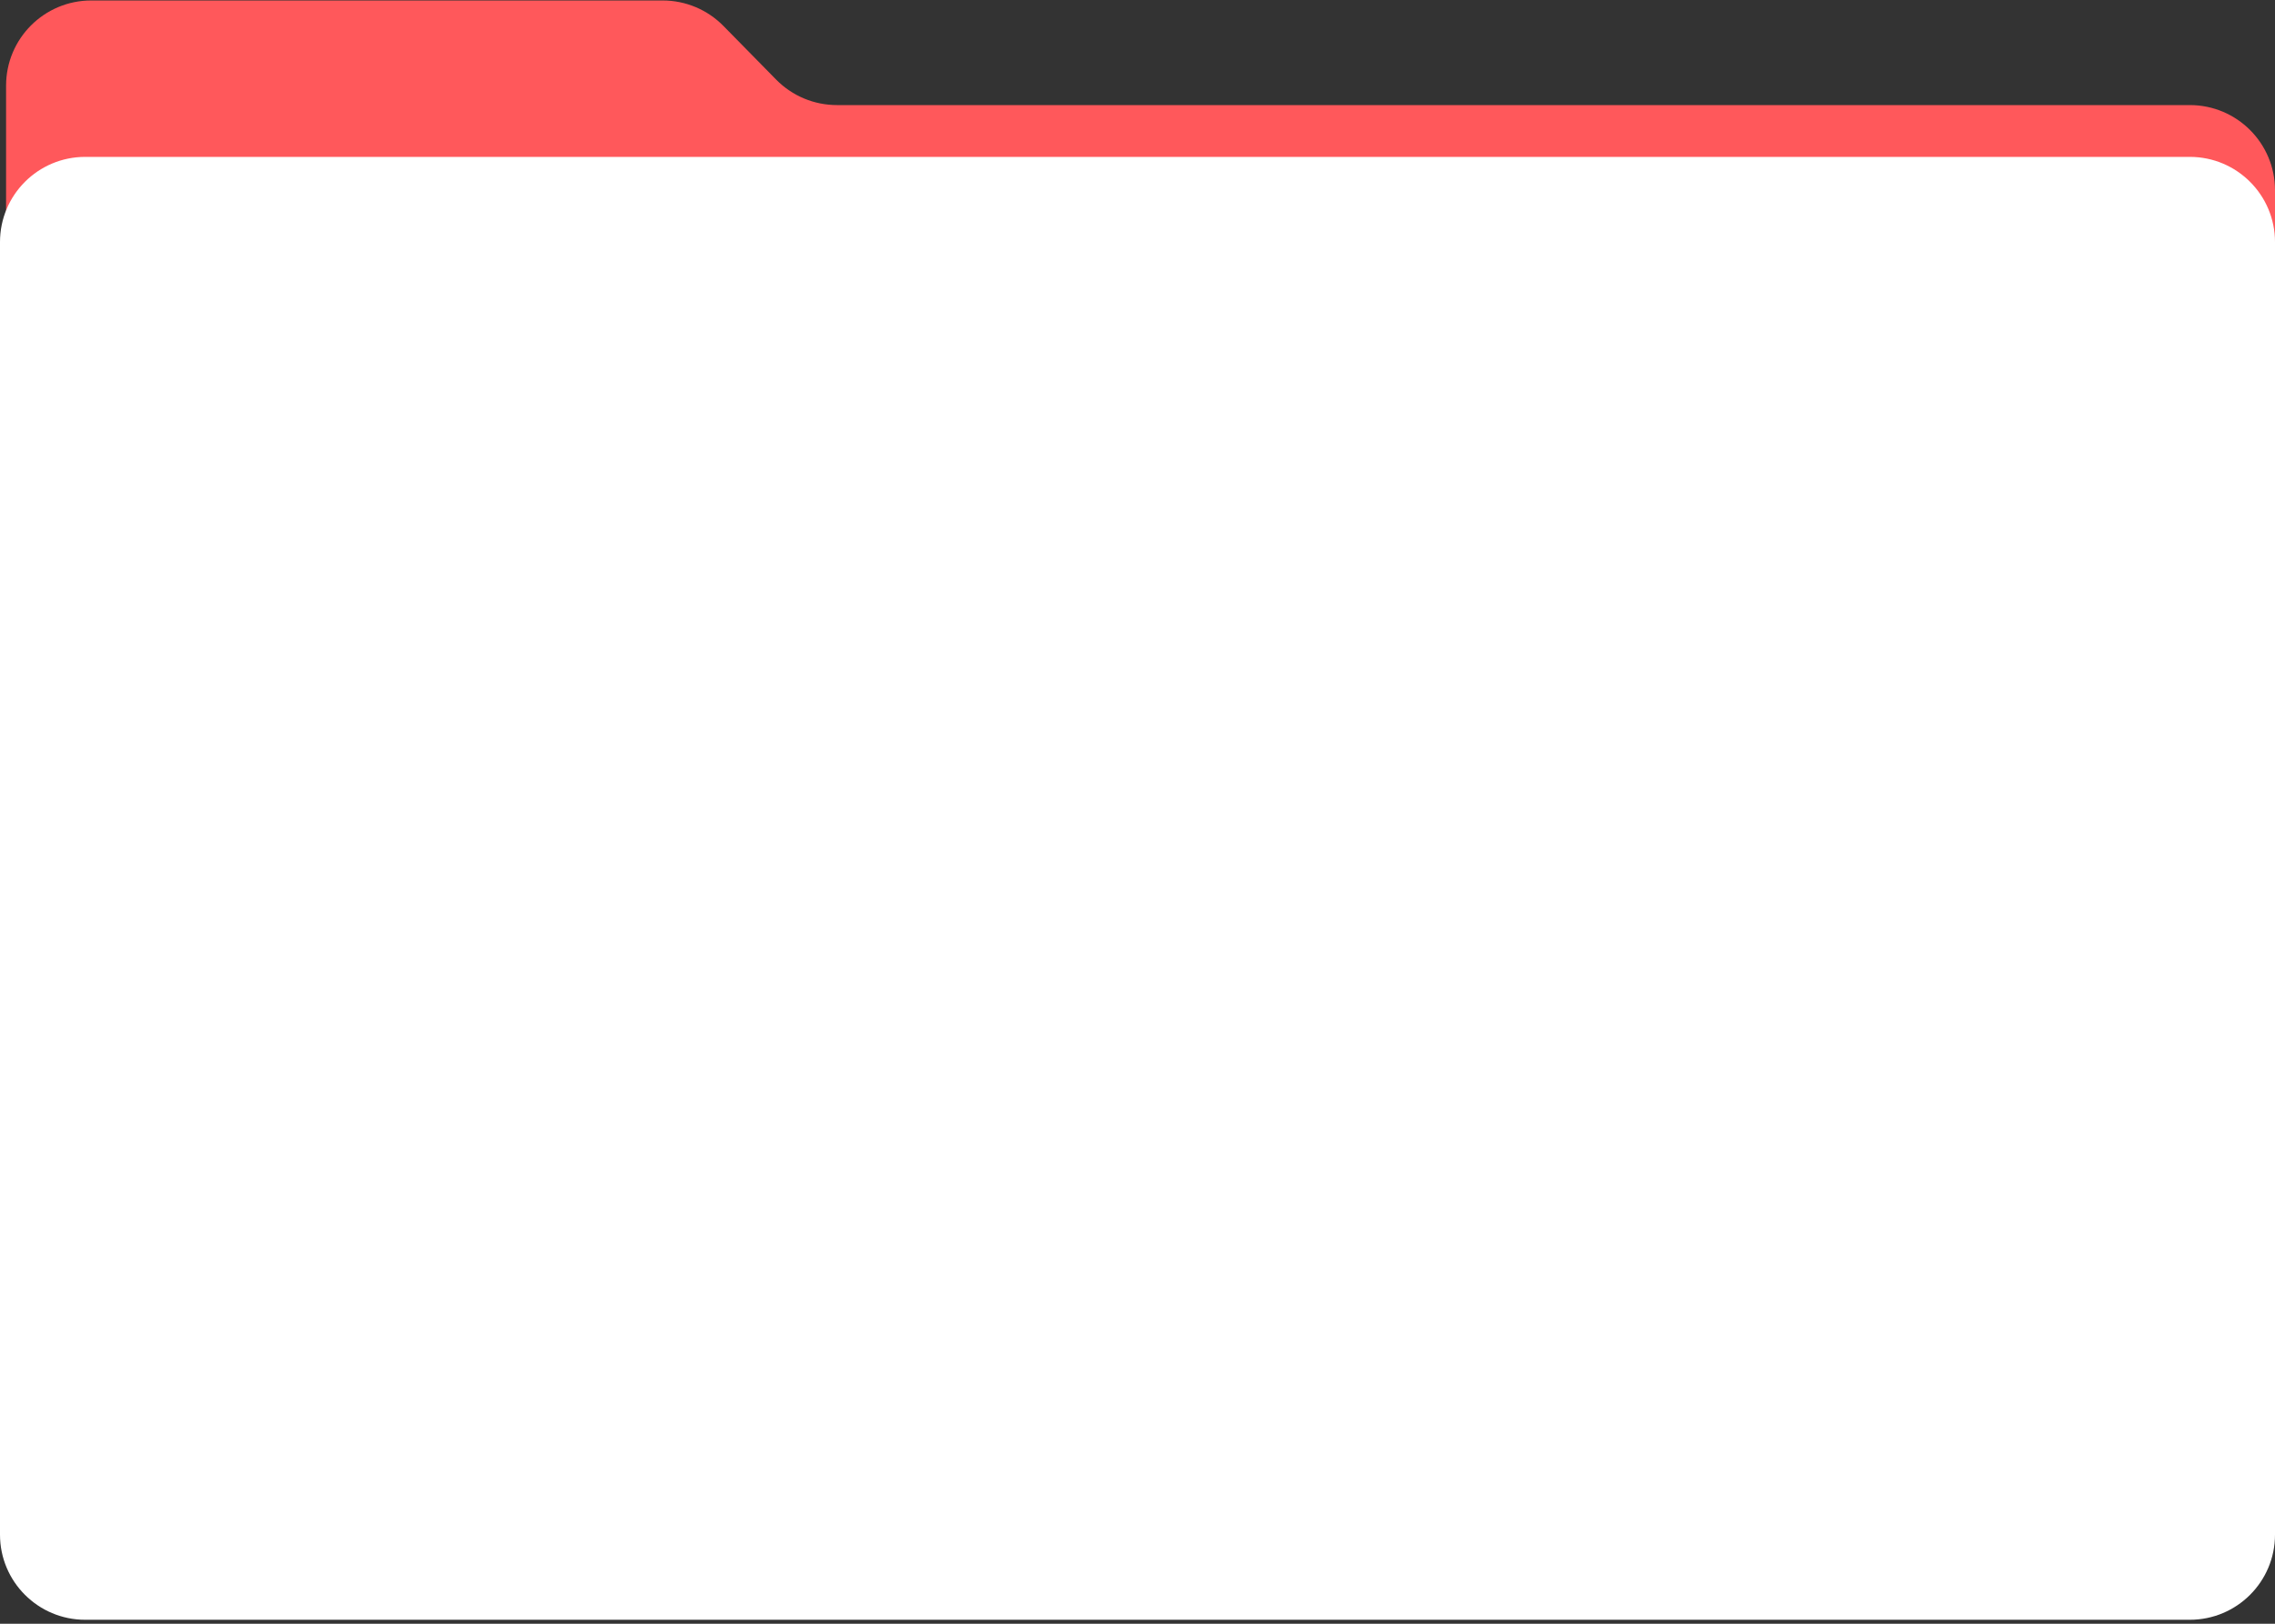 <?xml version="1.0" encoding="UTF-8"?> <svg xmlns="http://www.w3.org/2000/svg" width="374" height="267" viewBox="0 0 374 267" fill="none"><rect x="0" y="0" width="374" height="267" fill="#333333" stroke="none"/><path d="M1 65.656V14.078C1 6.346 7.268 0.078 15 0.078H108.942C112.698 0.078 116.296 1.587 118.929 4.266L127.599 13.091C130.231 15.77 133.83 17.279 137.586 17.279H360C367.732 17.279 374 23.547 374 31.279V154.456C374 162.188 367.732 168.456 360 168.456H15C7.268 168.456 1 162.188 1 154.456V65.656Z" fill="#FF585B"></path><path d="M0 39.797C0 32.065 6.268 25.797 14 25.797L114.119 25.797L131.065 25.797H360C367.732 25.797 374 32.065 374 39.797V252.34C374 260.072 367.732 266.34 360 266.34H14C6.268 266.34 0 260.072 0 252.34V39.797Z" fill="white"></path></svg> 